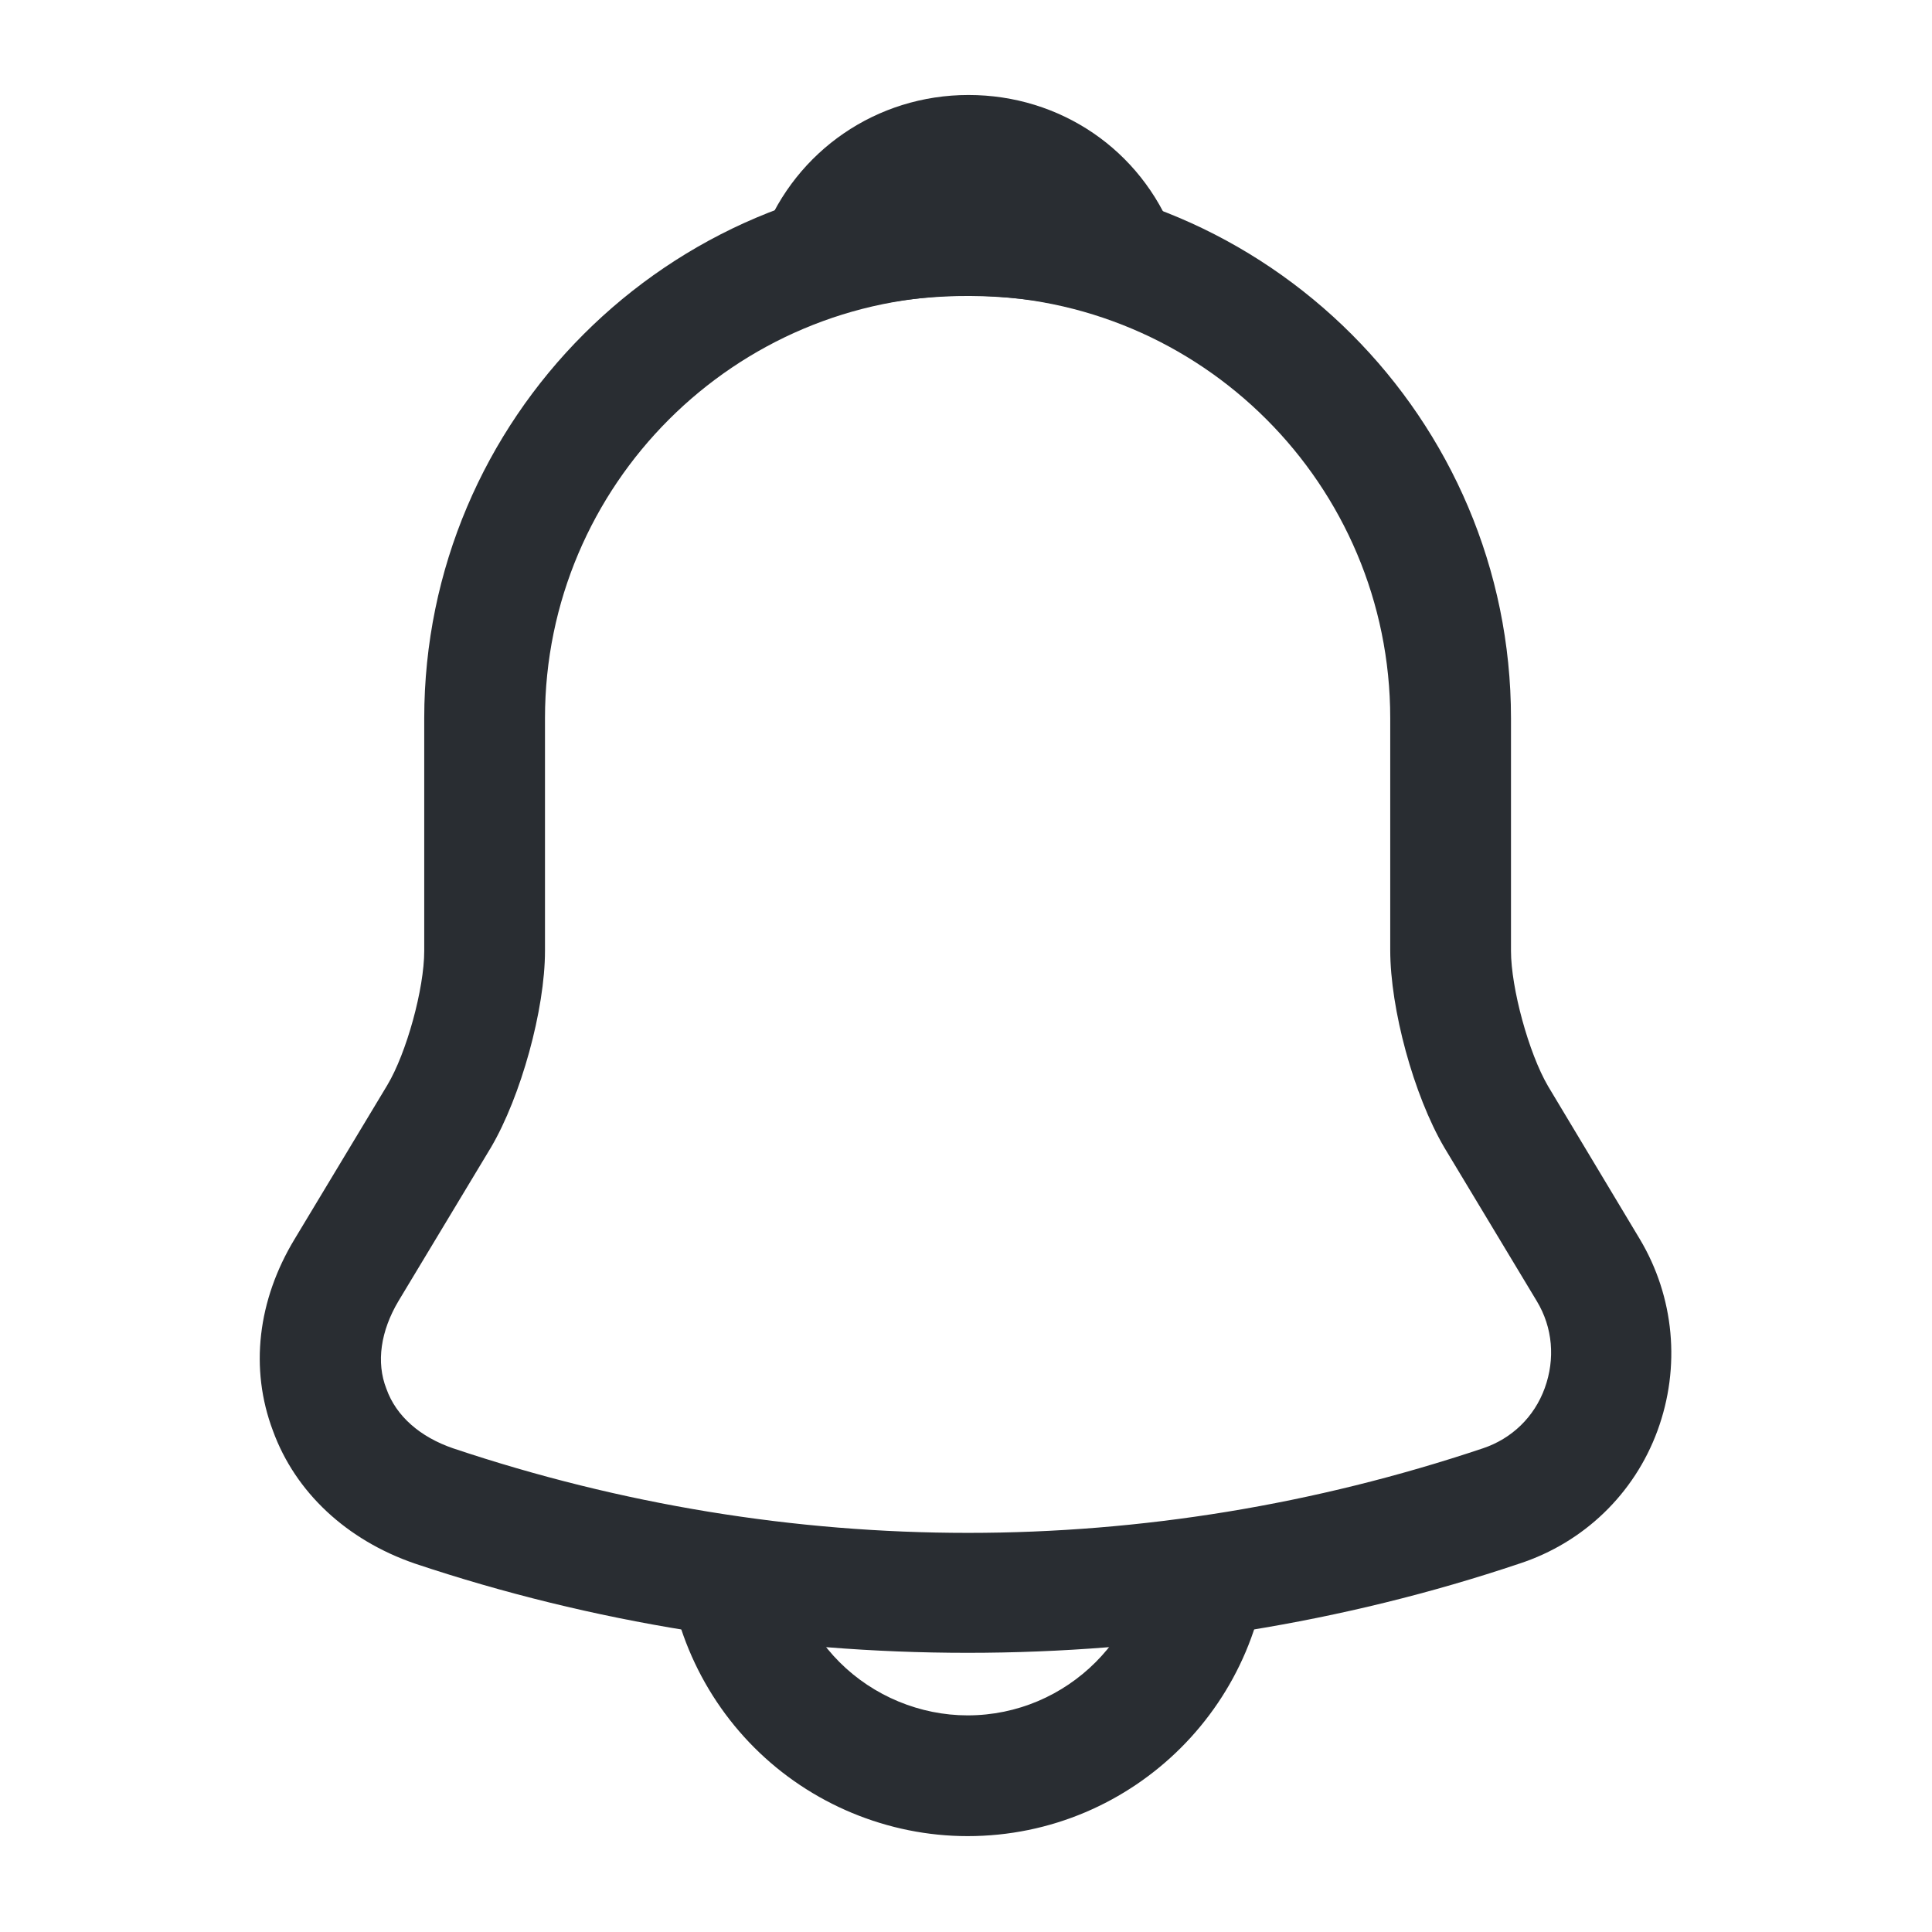 <svg width="24" height="24" viewBox="0 0 24 24" fill="none" xmlns="http://www.w3.org/2000/svg">
<path d="M12.02 20.532C9.69 20.532 7.36 20.162 5.15 19.422C4.31 19.132 3.67 18.542 3.39 17.772C3.1 17.002 3.2 16.152 3.66 15.392L4.81 13.482C5.05 13.082 5.27 12.282 5.27 11.812V8.922C5.27 5.202 8.3 2.172 12.02 2.172C15.74 2.172 18.77 5.202 18.77 8.922V11.812C18.77 12.272 18.99 13.082 19.23 13.492L20.37 15.392C20.8 16.112 20.88 16.982 20.59 17.772C20.3 18.562 19.67 19.162 18.88 19.422C16.68 20.162 14.35 20.532 12.02 20.532ZM12.02 3.672C9.13 3.672 6.77 6.022 6.77 8.922V11.812C6.77 12.542 6.47 13.622 6.1 14.252L4.95 16.162C4.73 16.532 4.67 16.922 4.8 17.252C4.92 17.592 5.22 17.852 5.63 17.992C9.81 19.392 14.24 19.392 18.42 17.992C18.78 17.872 19.06 17.602 19.19 17.242C19.32 16.882 19.29 16.492 19.09 16.162L17.94 14.252C17.56 13.602 17.27 12.532 17.27 11.802V8.922C17.27 6.022 14.92 3.672 12.02 3.672Z" fill="#292D32"/>
<path d="M13.881 3.94C13.811 3.94 13.741 3.93 13.671 3.91C13.381 3.83 13.101 3.77 12.831 3.73C11.981 3.62 11.161 3.68 10.391 3.91C10.111 4 9.811 3.91 9.621 3.7C9.431 3.49 9.371 3.19 9.481 2.92C9.891 1.87 10.891 1.18 12.031 1.18C13.171 1.18 14.171 1.86 14.581 2.92C14.681 3.19 14.631 3.49 14.441 3.7C14.291 3.86 14.081 3.94 13.881 3.94Z" fill="#292D32"/>
<path d="M12.02 22.809C11.03 22.809 10.069 22.409 9.37 21.709C8.67 21.009 8.27 20.049 8.27 19.059H9.77C9.77 19.649 10.009 20.229 10.43 20.649C10.85 21.069 11.43 21.309 12.02 21.309C13.259 21.309 14.27 20.299 14.27 19.059H15.77C15.77 21.129 14.089 22.809 12.02 22.809Z" fill="#292D32"/>
</svg>
